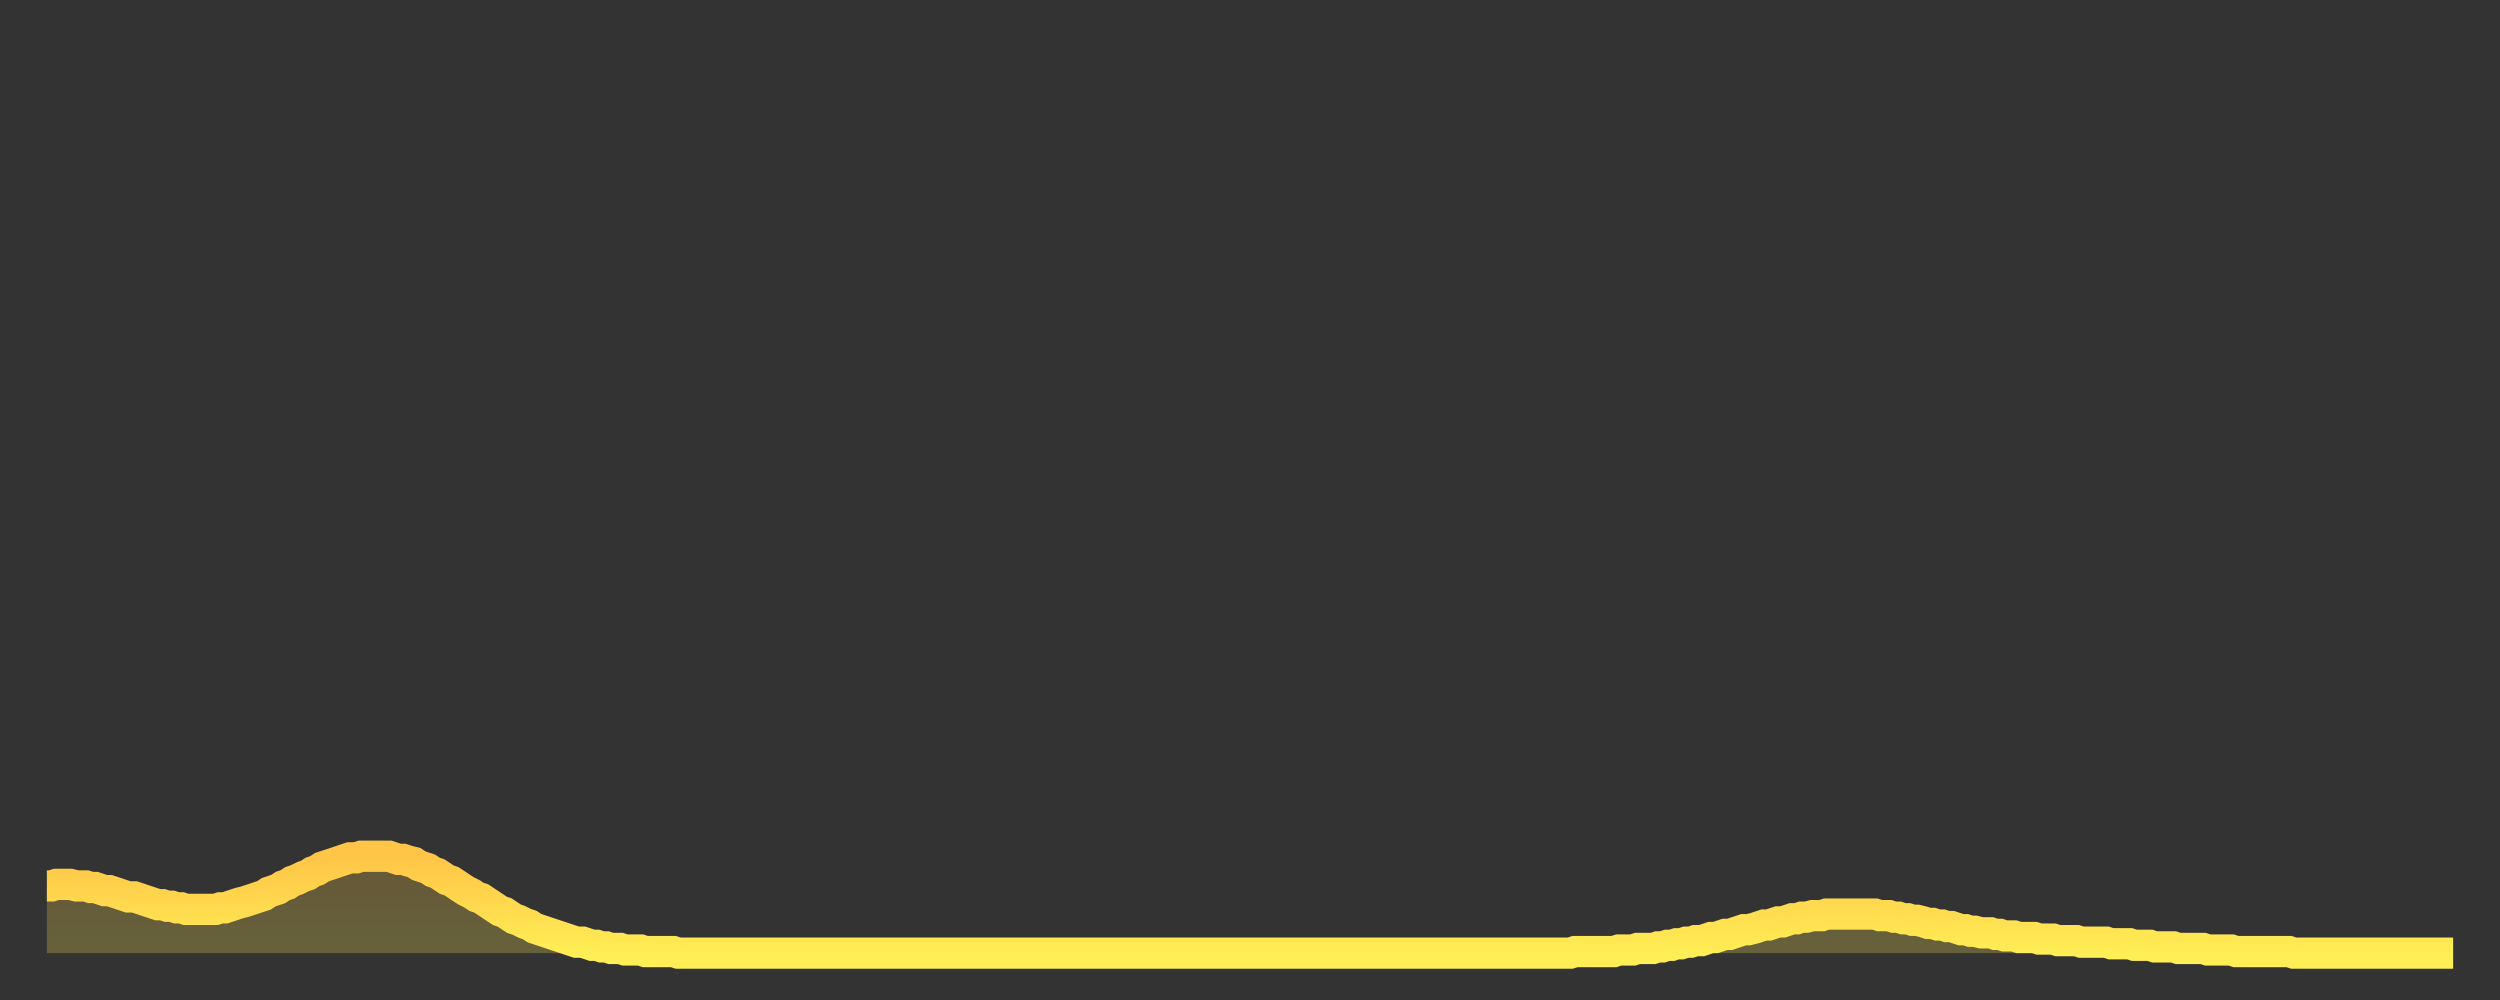 <?xml version="1.0" encoding="utf-8" ?>
<svg baseProfile="full" height="64" version="1.1" width="160" xmlns="http://www.w3.org/2000/svg" xmlns:ev="http://www.w3.org/2001/xml-events" xmlns:xlink="http://www.w3.org/1999/xlink"><rect width="100%" height="100%" fill="#333333" stroke="none"/><defs><linearGradient id="id508058" x1="0" x2="0" y1="0" y2="1"><stop offset="0%" stop-color="#ffc547" /><stop offset="50%" stop-color="#ffd94e" /><stop offset="100%" stop-color="#ffee55" /></linearGradient></defs><g transform="translate(3,3)"><g><path d="M 0.0 53.7 L 0.3 53.7 0.6 53.6 0.9 53.6 1.2 53.6 1.5 53.6 1.9 53.7 2.2 53.7 2.5 53.7 2.8 53.8 3.1 53.8 3.4 53.9 3.7 54.0 4.0 54.0 4.3 54.1 4.6 54.2 4.9 54.3 5.2 54.4 5.6 54.4 5.9 54.5 6.2 54.6 6.5 54.7 6.8 54.8 7.1 54.9 7.4 54.9 7.7 55.0 8.0 55.0 8.3 55.1 8.6 55.1 8.9 55.2 9.3 55.2 9.6 55.2 9.9 55.2 10.2 55.2 10.5 55.2 10.8 55.2 11.1 55.1 11.4 55.1 11.7 55.0 12.0 54.9 12.3 54.8 12.7 54.7 13.0 54.6 13.3 54.5 13.6 54.4 13.9 54.3 14.2 54.1 14.5 54.0 14.8 53.9 15.1 53.7 15.4 53.6 15.7 53.4 16.0 53.3 16.4 53.1 16.7 53.0 17.0 52.8 17.3 52.7 17.6 52.5 17.9 52.4 18.2 52.3 18.5 52.2 18.8 52.1 19.1 52.0 19.4 51.9 19.8 51.9 20.1 51.8 20.4 51.8 20.7 51.8 21.0 51.8 21.3 51.8 21.6 51.8 21.9 51.8 22.2 51.9 22.5 52.0 22.8 52.0 23.1 52.1 23.5 52.2 23.8 52.4 24.1 52.5 24.4 52.6 24.7 52.8 25.0 52.9 25.3 53.1 25.6 53.3 25.9 53.4 26.2 53.6 26.5 53.8 26.8 54.0 27.2 54.2 27.5 54.4 27.8 54.5 28.1 54.7 28.4 54.9 28.7 55.1 29.0 55.3 29.3 55.4 29.6 55.6 29.9 55.8 30.2 55.9 30.6 56.1 30.9 56.2 31.2 56.4 31.5 56.5 31.8 56.6 32.1 56.7 32.4 56.8 32.7 56.9 33.0 57.0 33.3 57.1 33.6 57.2 33.9 57.3 34.3 57.3 34.6 57.4 34.9 57.5 35.2 57.5 35.5 57.6 35.8 57.6 36.1 57.7 36.4 57.7 36.7 57.7 37.0 57.8 37.3 57.8 37.7 57.8 38.0 57.8 38.3 57.9 38.6 57.9 38.9 57.9 39.2 57.9 39.5 57.9 39.8 57.9 40.1 57.9 40.4 58.0 40.7 58.0 41.0 58.0 41.4 58.0 41.7 58.0 42.0 58.0 42.3 58.0 42.6 58.0 42.9 58.0 43.2 58.0 43.5 58.0 43.8 58.0 44.1 58.0 44.4 58.0 44.7 58.0 45.1 58.0 45.4 58.0 45.7 58.0 46.0 58.0 46.3 58.0 46.6 58.0 46.9 58.0 47.2 58.0 47.5 58.0 47.8 58.0 48.1 58.0 48.5 58.0 48.8 58.0 49.1 58.0 49.4 58.0 49.7 58.0 50.0 58.0 50.3 58.0 50.6 58.0 50.9 58.0 51.2 58.0 51.5 58.0 51.8 58.0 52.2 58.0 52.5 58.0 52.8 58.0 53.1 58.0 53.4 58.0 53.7 58.0 54.0 58.0 54.3 58.0 54.6 58.0 54.9 58.0 55.2 58.0 55.6 58.0 55.9 58.0 56.2 58.0 56.5 58.0 56.8 58.0 57.1 58.0 57.4 58.0 57.7 58.0 58.0 58.0 58.3 58.0 58.6 58.0 58.9 58.0 59.3 58.0 59.6 58.0 59.9 58.0 60.2 58.0 60.5 58.0 60.8 58.0 61.1 58.0 61.4 58.0 61.7 58.0 62.0 58.0 62.3 58.0 62.6 58.0 63.0 58.0 63.3 58.0 63.6 58.0 63.9 58.0 64.2 58.0 64.5 58.0 64.8 58.0 65.1 58.0 65.4 58.0 65.7 58.0 66.0 58.0 66.4 58.0 66.7 58.0 67.0 58.0 67.3 58.0 67.6 58.0 67.9 58.0 68.2 58.0 68.5 58.0 68.8 58.0 69.1 58.0 69.4 58.0 69.7 58.0 70.1 58.0 70.4 58.0 70.7 58.0 71.0 58.0 71.3 58.0 71.6 58.0 71.9 58.0 72.2 58.0 72.5 58.0 72.8 58.0 73.1 58.0 73.5 58.0 73.8 58.0 74.1 58.0 74.4 58.0 74.7 58.0 75.0 58.0 75.3 58.0 75.6 58.0 75.9 58.0 76.2 58.0 76.5 58.0 76.8 58.0 77.2 58.0 77.5 58.0 77.8 58.0 78.1 58.0 78.4 58.0 78.7 58.0 79.0 58.0 79.3 58.0 79.6 58.0 79.9 58.0 80.2 58.0 80.5 58.0 80.9 58.0 81.2 58.0 81.5 58.0 81.8 58.0 82.1 58.0 82.4 58.0 82.7 58.0 83.0 58.0 83.3 58.0 83.6 58.0 83.9 58.0 84.3 58.0 84.6 58.0 84.9 58.0 85.2 58.0 85.5 58.0 85.8 58.0 86.1 58.0 86.4 58.0 86.7 58.0 87.0 58.0 87.3 58.0 87.6 58.0 88.0 58.0 88.3 58.0 88.6 58.0 88.9 58.0 89.2 58.0 89.5 58.0 89.8 58.0 90.1 58.0 90.4 58.0 90.7 58.0 91.0 58.0 91.4 58.0 91.7 58.0 92.0 58.0 92.3 58.0 92.6 58.0 92.9 58.0 93.2 58.0 93.5 58.0 93.8 58.0 94.1 58.0 94.4 58.0 94.7 58.0 95.1 58.0 95.4 58.0 95.7 58.0 96.0 58.0 96.3 58.0 96.6 58.0 96.9 58.0 97.2 58.0 97.5 58.0 97.8 57.9 98.1 57.9 98.4 57.9 98.8 57.9 99.1 57.9 99.4 57.9 99.7 57.9 100.0 57.9 100.3 57.9 100.6 57.8 100.9 57.8 101.2 57.8 101.5 57.8 101.8 57.7 102.2 57.7 102.5 57.7 102.8 57.7 103.1 57.6 103.4 57.6 103.7 57.5 104.0 57.5 104.3 57.4 104.6 57.4 104.9 57.3 105.2 57.3 105.5 57.2 105.9 57.2 106.2 57.1 106.5 57.0 106.8 57.0 107.1 56.9 107.4 56.8 107.7 56.8 108.0 56.7 108.3 56.6 108.6 56.5 108.9 56.5 109.3 56.4 109.6 56.3 109.9 56.2 110.2 56.2 110.5 56.1 110.8 56.0 111.1 56.0 111.4 55.9 111.7 55.8 112.0 55.8 112.3 55.7 112.6 55.7 113.0 55.6 113.3 55.6 113.6 55.6 113.9 55.5 114.2 55.5 114.5 55.5 114.8 55.5 115.1 55.5 115.4 55.5 115.7 55.5 116.0 55.5 116.3 55.5 116.7 55.5 117.0 55.5 117.3 55.6 117.6 55.6 117.9 55.6 118.2 55.7 118.5 55.7 118.8 55.8 119.1 55.8 119.4 55.9 119.7 55.9 120.1 56.0 120.4 56.1 120.7 56.1 121.0 56.2 121.3 56.2 121.6 56.3 121.9 56.3 122.2 56.4 122.5 56.5 122.8 56.5 123.1 56.6 123.4 56.6 123.8 56.7 124.1 56.7 124.4 56.7 124.7 56.8 125.0 56.8 125.3 56.9 125.6 56.9 125.9 56.9 126.2 57.0 126.5 57.0 126.8 57.0 127.2 57.0 127.5 57.1 127.8 57.1 128.1 57.1 128.4 57.1 128.7 57.2 129.0 57.2 129.3 57.2 129.6 57.2 129.9 57.2 130.2 57.3 130.5 57.3 130.9 57.3 131.2 57.3 131.5 57.3 131.8 57.3 132.1 57.4 132.4 57.4 132.7 57.4 133.0 57.4 133.3 57.4 133.6 57.5 133.9 57.5 134.2 57.5 134.6 57.5 134.9 57.6 135.2 57.6 135.5 57.6 135.8 57.6 136.1 57.6 136.4 57.7 136.7 57.7 137.0 57.7 137.3 57.7 137.6 57.7 138.0 57.7 138.3 57.8 138.6 57.8 138.9 57.8 139.2 57.8 139.5 57.8 139.8 57.8 140.1 57.9 140.4 57.9 140.7 57.9 141.0 57.9 141.3 57.9 141.7 57.9 142.0 57.9 142.3 57.9 142.6 57.9 142.9 57.9 143.2 57.9 143.5 57.9 143.8 58.0 144.1 58.0 144.4 58.0 144.7 58.0 145.1 58.0 145.4 58.0 145.7 58.0 146.0 58.0 146.3 58.0 146.6 58.0 146.9 58.0 147.2 58.0 147.5 58.0 147.8 58.0 148.1 58.0 148.4 58.0 148.8 58.0 149.1 58.0 149.4 58.0 149.7 58.0 150.0 58.0 150.3 58.0 150.6 58.0 150.9 58.0 151.2 58.0 151.5 58.0 151.8 58.0 152.1 58.0 152.5 58.0 152.8 58.0 153.1 58.0 153.4 58.0 153.7 58.0 154.0 58.0" fill="none" id="graph-curve" opacity="1" stroke="url(#id508058)" stroke-width="2" /><path d="M 0 58 L 0.0 53.7 0.3 53.7 0.6 53.6 0.9 53.6 1.2 53.6 1.5 53.6 1.9 53.7 2.2 53.7 2.5 53.7 2.8 53.8 3.1 53.8 3.4 53.9 3.7 54.0 4.0 54.0 4.3 54.1 4.6 54.2 4.9 54.3 5.2 54.4 5.6 54.4 5.9 54.5 6.2 54.6 6.5 54.7 6.8 54.8 7.1 54.9 7.4 54.9 7.7 55.0 8.0 55.0 8.3 55.1 8.6 55.1 8.9 55.2 9.3 55.2 9.6 55.2 9.9 55.2 10.2 55.2 10.5 55.2 10.8 55.2 11.1 55.1 11.4 55.1 11.7 55.0 12.0 54.9 12.3 54.8 12.7 54.7 13.0 54.6 13.3 54.5 13.6 54.4 13.9 54.3 14.2 54.1 14.5 54.0 14.8 53.9 15.1 53.7 15.4 53.6 15.7 53.4 16.0 53.3 16.4 53.1 16.7 53.0 17.0 52.8 17.3 52.7 17.6 52.5 17.9 52.4 18.2 52.3 18.5 52.2 18.8 52.1 19.1 52.0 19.4 51.9 19.8 51.9 20.1 51.8 20.4 51.8 20.7 51.8 21.0 51.8 21.3 51.8 21.6 51.8 21.9 51.8 22.2 51.9 22.5 52.0 22.8 52.0 23.1 52.1 23.5 52.2 23.8 52.4 24.1 52.5 24.4 52.6 24.7 52.8 25.0 52.9 25.3 53.1 25.6 53.3 25.9 53.4 26.2 53.6 26.5 53.8 26.8 54.0 27.2 54.2 27.5 54.4 27.8 54.5 28.1 54.7 28.4 54.9 28.7 55.1 29.0 55.3 29.3 55.4 29.6 55.6 29.9 55.8 30.2 55.9 30.6 56.1 30.9 56.2 31.2 56.4 31.5 56.5 31.8 56.6 32.1 56.7 32.4 56.8 32.7 56.9 33.0 57.0 33.3 57.1 33.6 57.2 33.9 57.3 34.3 57.3 34.6 57.4 34.9 57.5 35.2 57.5 35.5 57.6 35.8 57.6 36.1 57.7 36.4 57.7 36.7 57.7 37.0 57.8 37.3 57.8 37.7 57.8 38.0 57.8 38.3 57.9 38.6 57.9 38.9 57.9 39.2 57.9 39.5 57.9 39.8 57.9 40.1 57.9 40.4 58.0 40.7 58.0 41.0 58.0 41.4 58.0 41.7 58.0 42.0 58.0 42.3 58.0 42.6 58.0 42.9 58.0 43.2 58.0 43.5 58.0 43.8 58.0 44.1 58.0 44.4 58.0 44.7 58.0 45.1 58.0 45.4 58.0 45.7 58.0 46.0 58.0 46.3 58.0 46.6 58.0 46.9 58.0 47.2 58.0 47.5 58.0 47.8 58.0 48.1 58.0 48.5 58.0 48.8 58.0 49.1 58.0 49.4 58.0 49.7 58.0 50.0 58.0 50.3 58.0 50.6 58.0 50.9 58.0 51.2 58.0 51.5 58.0 51.8 58.0 52.2 58.0 52.5 58.0 52.8 58.0 53.1 58.0 53.4 58.0 53.7 58.0 54.0 58.0 54.3 58.0 54.6 58.0 54.9 58.0 55.2 58.0 55.6 58.0 55.9 58.0 56.2 58.0 56.5 58.0 56.8 58.0 57.1 58.0 57.4 58.0 57.7 58.0 58.0 58.0 58.3 58.0 58.6 58.0 58.9 58.0 59.3 58.0 59.6 58.0 59.9 58.0 60.2 58.0 60.5 58.0 60.8 58.0 61.1 58.0 61.4 58.0 61.7 58.0 62.0 58.0 62.3 58.0 62.6 58.0 63.0 58.0 63.3 58.0 63.6 58.0 63.9 58.0 64.2 58.0 64.5 58.0 64.8 58.0 65.1 58.0 65.4 58.0 65.7 58.0 66.0 58.0 66.4 58.0 66.7 58.0 67.0 58.0 67.3 58.0 67.6 58.0 67.9 58.0 68.2 58.0 68.5 58.0 68.8 58.0 69.1 58.0 69.4 58.0 69.7 58.0 70.1 58.0 70.4 58.0 70.7 58.0 71.0 58.0 71.3 58.0 71.6 58.0 71.9 58.0 72.2 58.0 72.5 58.0 72.8 58.0 73.1 58.0 73.5 58.0 73.8 58.0 74.1 58.0 74.4 58.0 74.7 58.0 75.0 58.0 75.3 58.0 75.6 58.0 75.9 58.0 76.2 58.0 76.5 58.0 76.8 58.0 77.2 58.0 77.5 58.0 77.8 58.0 78.1 58.0 78.4 58.0 78.7 58.0 79.0 58.0 79.3 58.0 79.6 58.0 79.9 58.0 80.2 58.0 80.5 58.0 80.9 58.0 81.2 58.0 81.5 58.0 81.8 58.0 82.1 58.0 82.4 58.0 82.7 58.0 83.0 58.0 83.3 58.0 83.6 58.0 83.9 58.0 84.3 58.0 84.6 58.0 84.9 58.0 85.2 58.0 85.5 58.0 85.8 58.0 86.1 58.0 86.4 58.0 86.7 58.0 87.0 58.0 87.3 58.0 87.6 58.0 88.0 58.0 88.3 58.0 88.6 58.0 88.9 58.0 89.2 58.0 89.5 58.0 89.8 58.0 90.1 58.0 90.4 58.0 90.7 58.0 91.0 58.0 91.4 58.0 91.7 58.0 92.0 58.0 92.3 58.0 92.6 58.0 92.9 58.0 93.2 58.0 93.5 58.0 93.8 58.0 94.1 58.0 94.4 58.0 94.7 58.0 95.1 58.0 95.4 58.0 95.7 58.0 96.0 58.0 96.3 58.0 96.6 58.0 96.9 58.0 97.2 58.0 97.5 58.0 97.8 57.9 98.1 57.9 98.4 57.9 98.8 57.9 99.1 57.9 99.4 57.9 99.7 57.9 100.0 57.9 100.3 57.9 100.6 57.8 100.9 57.8 101.2 57.8 101.5 57.8 101.8 57.7 102.2 57.7 102.5 57.7 102.8 57.7 103.1 57.6 103.4 57.6 103.7 57.5 104.0 57.5 104.3 57.4 104.6 57.4 104.9 57.3 105.2 57.3 105.5 57.2 105.9 57.2 106.2 57.1 106.5 57.0 106.8 57.0 107.1 56.9 107.4 56.8 107.7 56.8 108.0 56.7 108.3 56.6 108.6 56.5 108.9 56.5 109.3 56.4 109.6 56.3 109.9 56.2 110.2 56.2 110.5 56.1 110.8 56.0 111.1 56.0 111.4 55.9 111.7 55.8 112.0 55.8 112.3 55.7 112.6 55.7 113.0 55.6 113.3 55.6 113.6 55.6 113.9 55.5 114.2 55.5 114.5 55.5 114.8 55.5 115.1 55.5 115.4 55.5 115.7 55.5 116.0 55.5 116.3 55.5 116.7 55.5 117.0 55.5 117.3 55.6 117.6 55.6 117.9 55.6 118.2 55.7 118.5 55.7 118.8 55.8 119.1 55.8 119.4 55.9 119.7 55.9 120.1 56.0 120.4 56.1 120.7 56.1 121.0 56.2 121.3 56.2 121.6 56.3 121.9 56.3 122.2 56.4 122.5 56.5 122.8 56.5 123.1 56.6 123.4 56.6 123.8 56.7 124.1 56.7 124.4 56.7 124.7 56.8 125.0 56.8 125.3 56.9 125.6 56.9 125.9 56.9 126.2 57.0 126.5 57.0 126.8 57.0 127.2 57.0 127.5 57.1 127.8 57.1 128.1 57.1 128.4 57.1 128.7 57.2 129.0 57.2 129.3 57.2 129.6 57.2 129.9 57.2 130.2 57.3 130.5 57.3 130.9 57.3 131.2 57.3 131.5 57.3 131.8 57.3 132.1 57.4 132.4 57.4 132.7 57.4 133.0 57.4 133.3 57.4 133.6 57.5 133.9 57.5 134.2 57.5 134.6 57.5 134.9 57.6 135.2 57.6 135.5 57.6 135.8 57.6 136.1 57.6 136.4 57.7 136.7 57.7 137.0 57.7 137.3 57.7 137.6 57.7 138.0 57.7 138.3 57.8 138.6 57.8 138.9 57.8 139.2 57.8 139.5 57.8 139.8 57.8 140.1 57.9 140.4 57.9 140.7 57.9 141.0 57.9 141.3 57.9 141.7 57.9 142.0 57.9 142.3 57.9 142.6 57.9 142.9 57.9 143.2 57.9 143.5 57.9 143.8 58.0 144.1 58.0 144.4 58.0 144.7 58.0 145.1 58.0 145.4 58.0 145.7 58.0 146.0 58.0 146.3 58.0 146.6 58.0 146.9 58.0 147.2 58.0 147.5 58.0 147.8 58.0 148.1 58.0 148.4 58.0 148.8 58.0 149.1 58.0 149.4 58.0 149.7 58.0 150.0 58.0 150.3 58.0 150.6 58.0 150.9 58.0 151.2 58.0 151.5 58.0 151.8 58.0 152.1 58.0 152.5 58.0 152.8 58.0 153.1 58.0 153.4 58.0 153.7 58.0 154.0 58.0 154 58" fill="url(#id508058)" fill-opacity=".25" id="graph-shadow" /></g></g></svg>